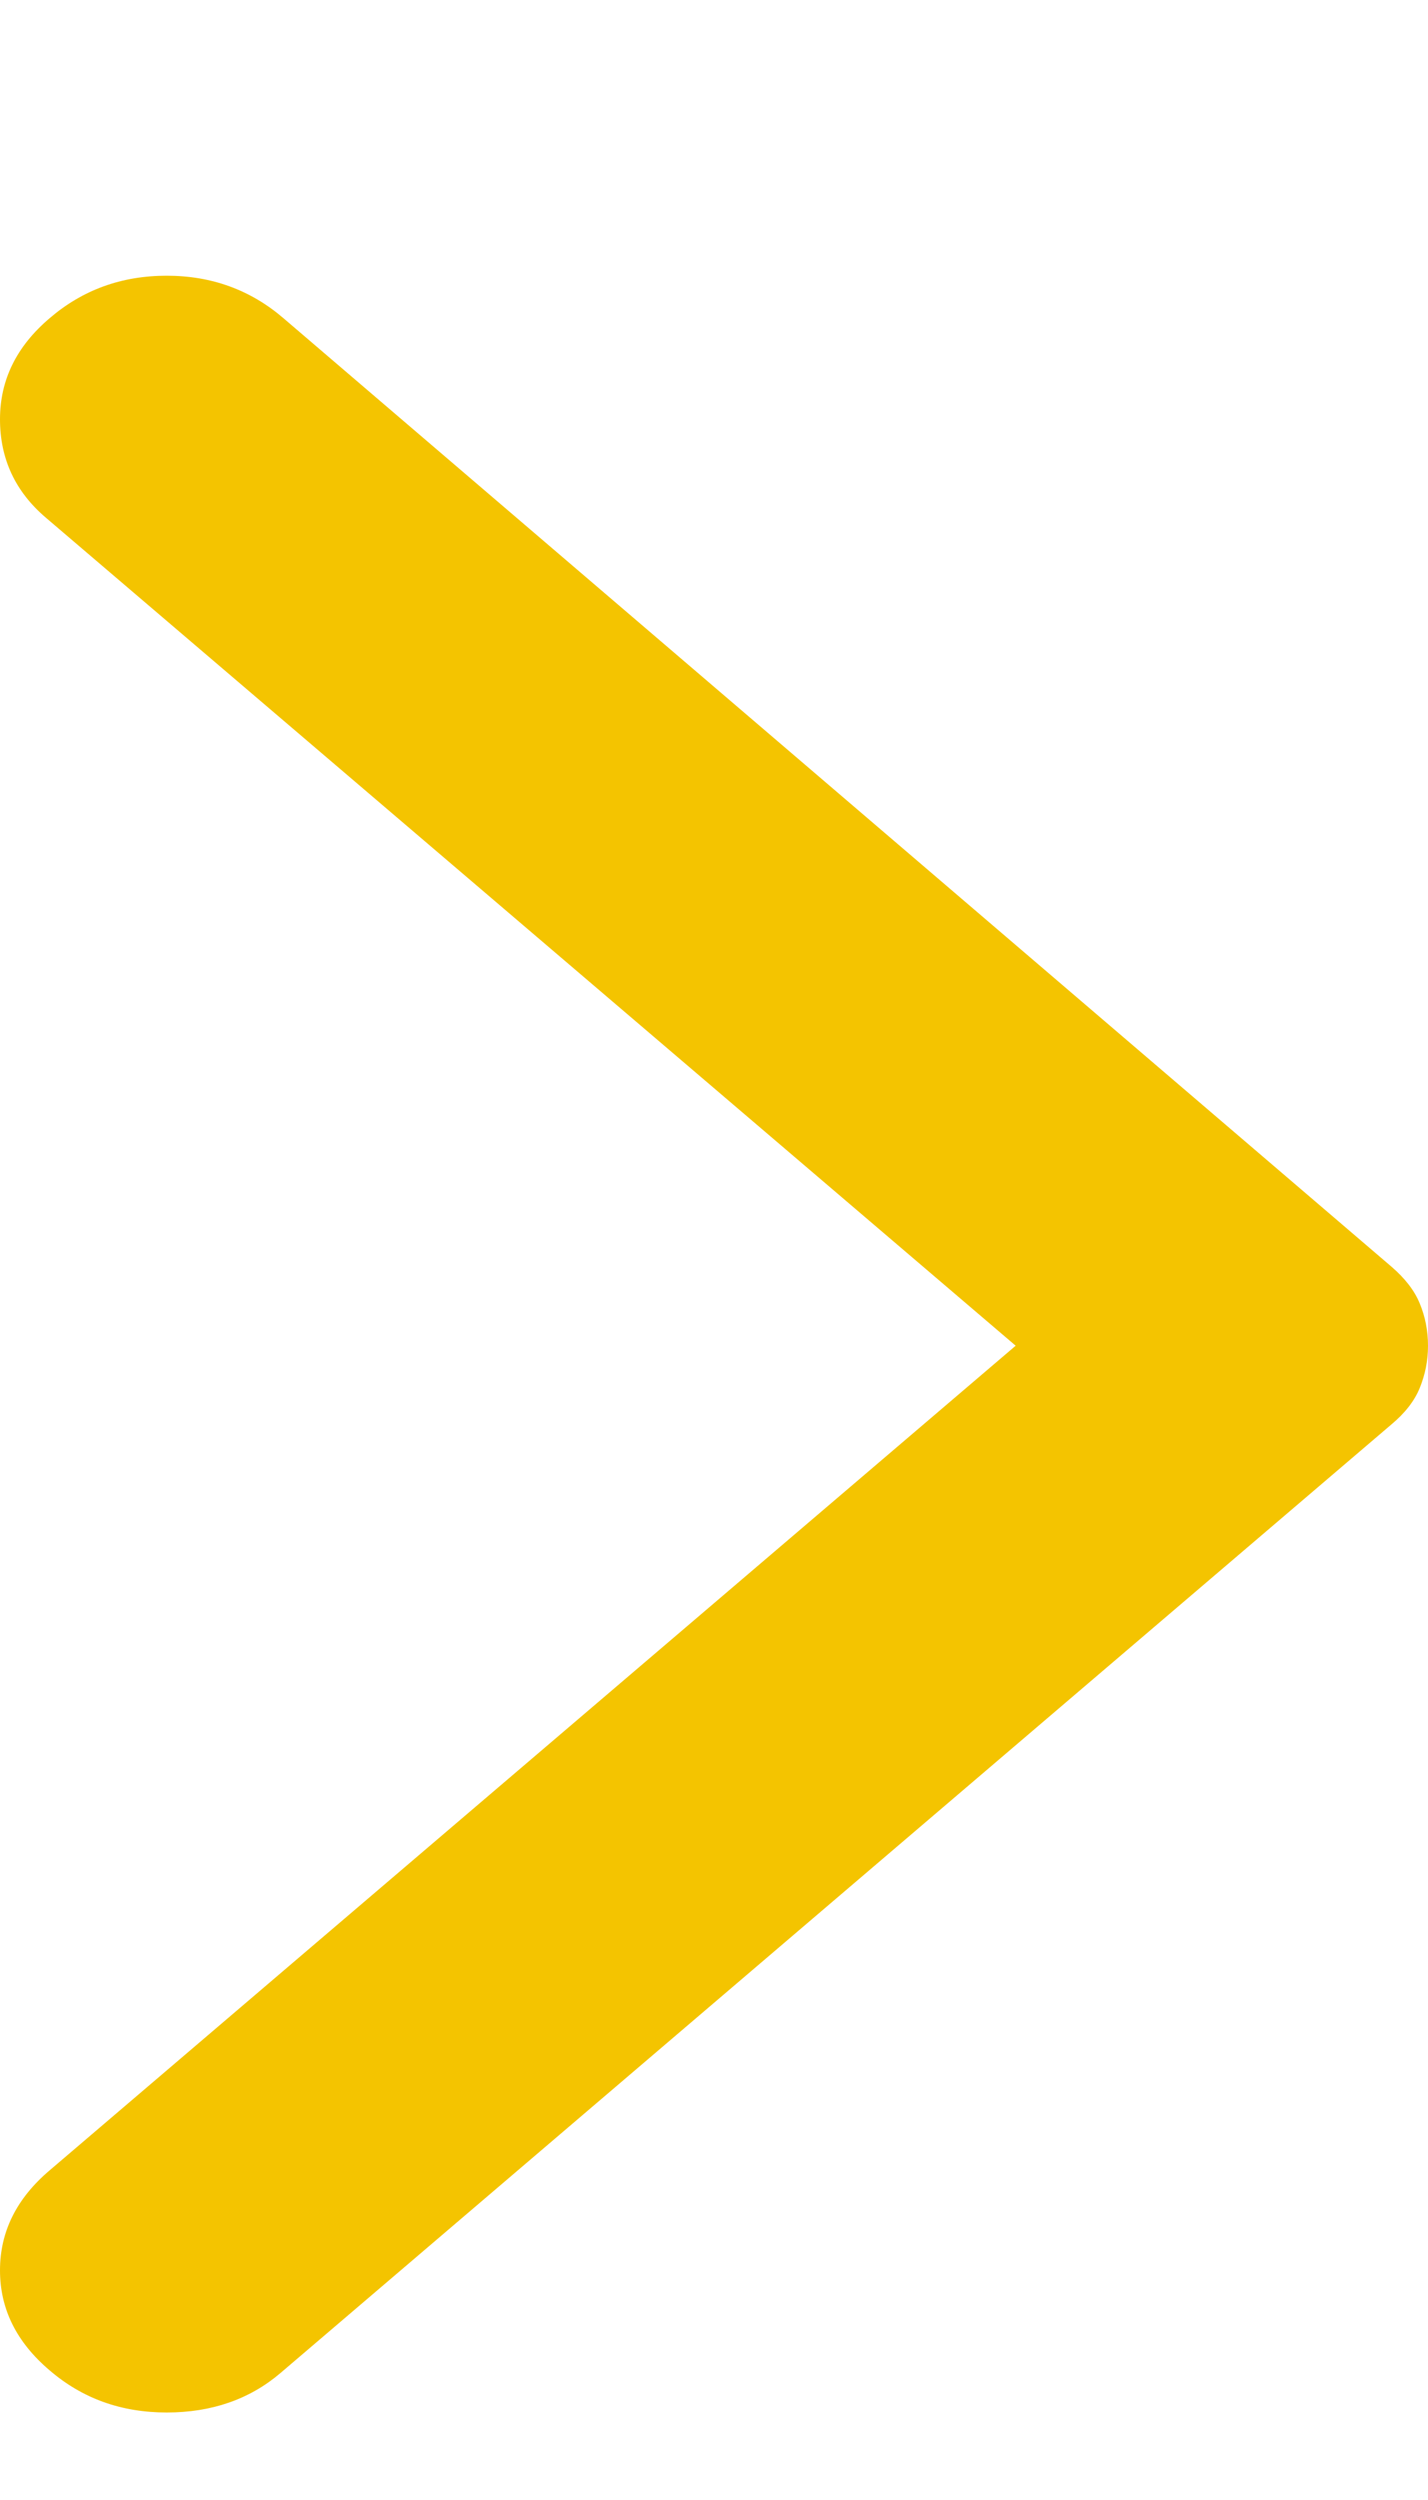 <?xml version="1.0" encoding="UTF-8"?> <svg xmlns="http://www.w3.org/2000/svg" width="4" height="7" viewBox="0 0 4 7" fill="none"> <path d="M0.139 6.637C0.046 6.558 0 6.465 0 6.357C0 6.249 0.046 6.156 0.139 6.077L2.845 3.768L0.129 1.45C0.043 1.377 0 1.285 0 1.174C0 1.064 0.046 0.97 0.139 0.891C0.231 0.812 0.34 0.772 0.467 0.772C0.593 0.772 0.702 0.812 0.794 0.891L3.898 3.547C3.935 3.579 3.962 3.613 3.977 3.65C3.992 3.686 4 3.726 4 3.768C4 3.81 3.992 3.849 3.977 3.886C3.962 3.923 3.935 3.957 3.898 3.988L0.785 6.645C0.699 6.718 0.593 6.755 0.467 6.755C0.34 6.755 0.231 6.716 0.139 6.637Z" fill="#F4C400"></path> </svg> 